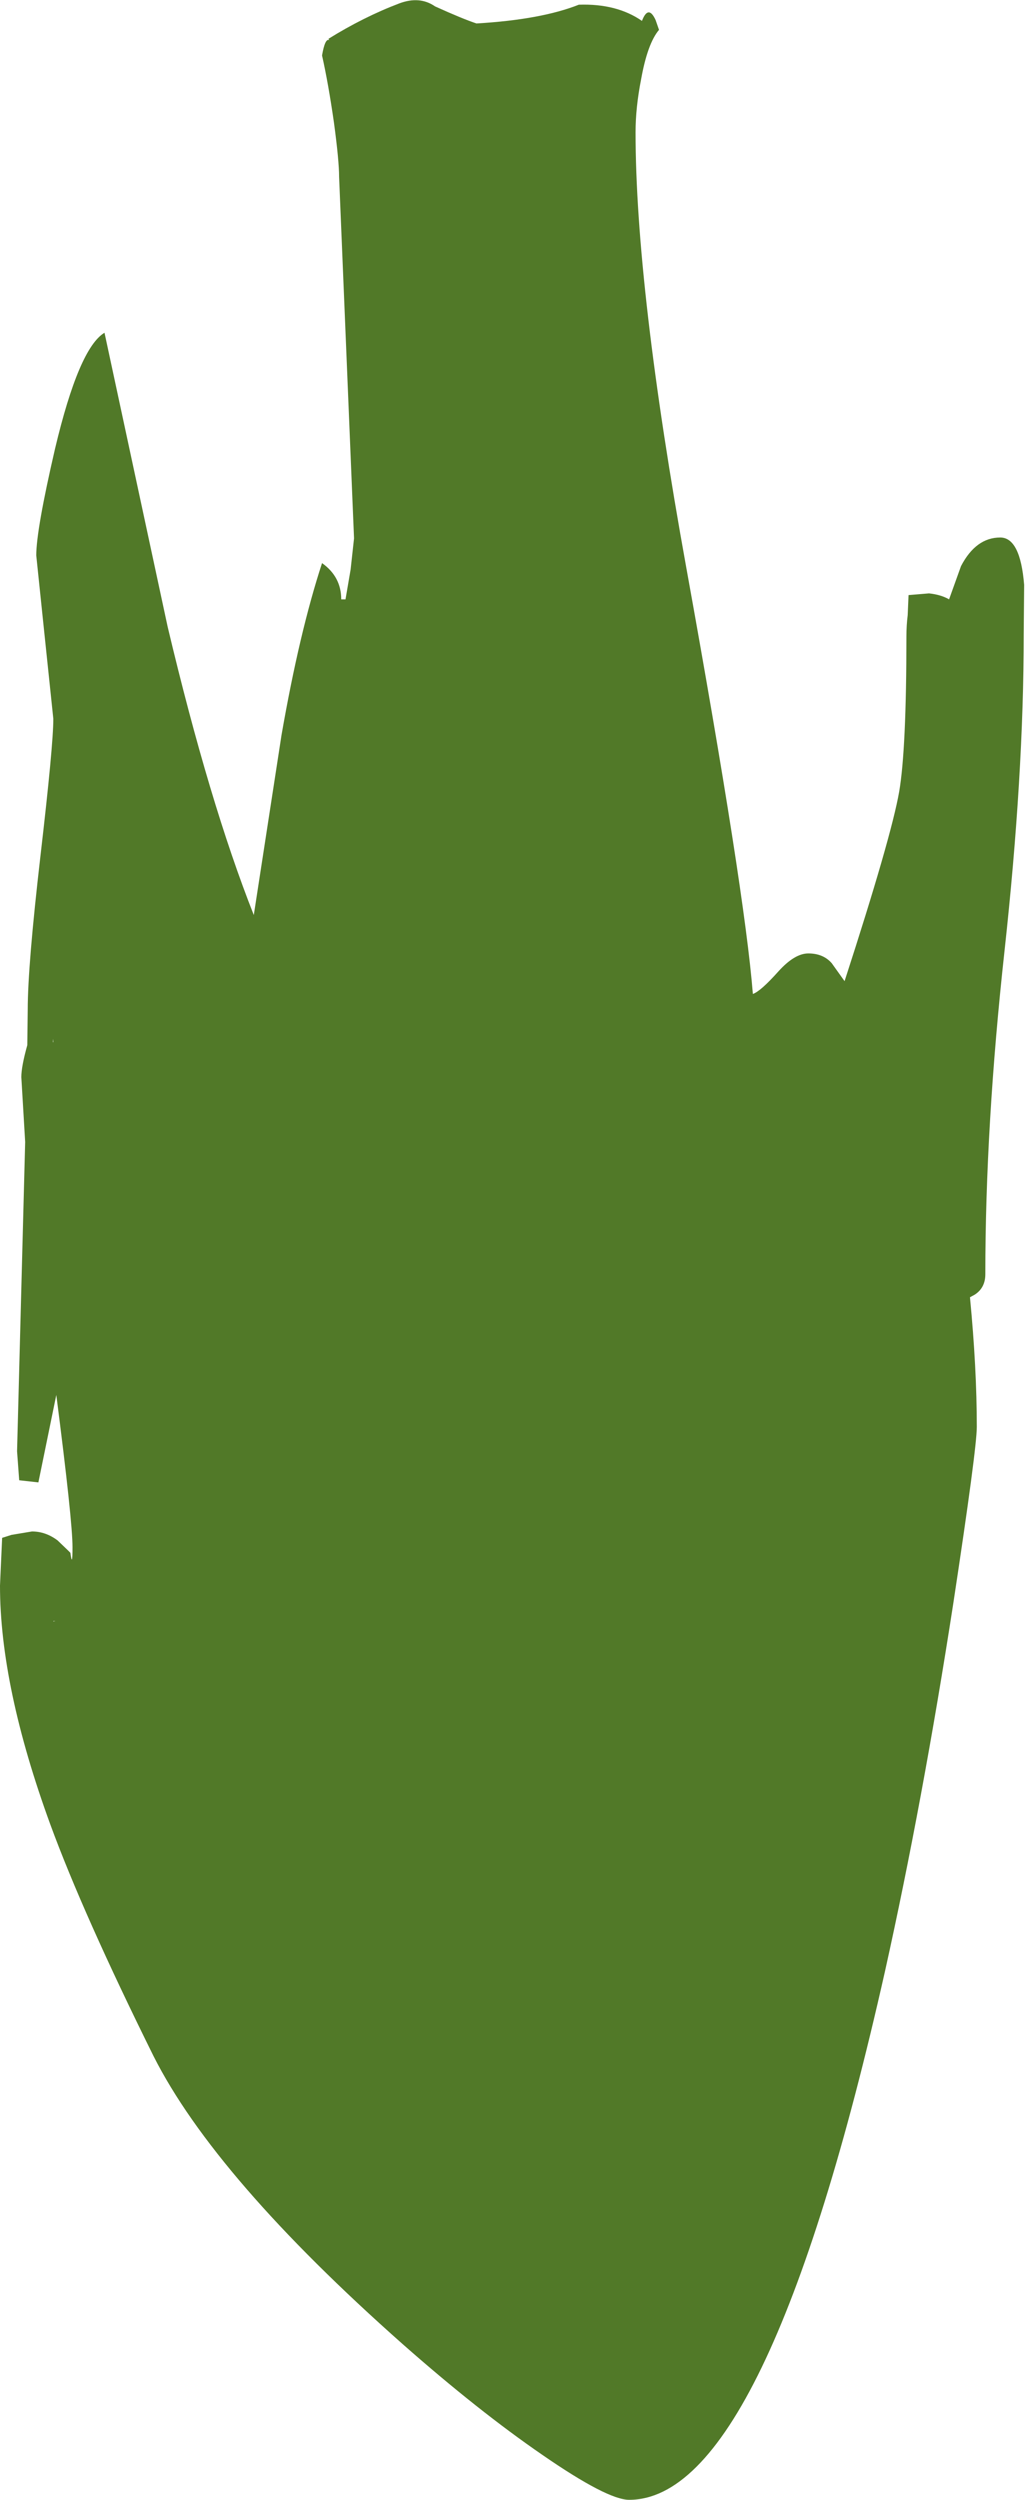 <?xml version="1.0" encoding="UTF-8" standalone="no"?>
<svg xmlns:xlink="http://www.w3.org/1999/xlink" height="293.0px" width="120.15px" xmlns="http://www.w3.org/2000/svg">
  <g transform="matrix(1.0, 0.0, 0.0, 1.0, 75.75, 17.25)">
    <path d="M1.5 -13.75 Q0.15 -12.15 -0.6 -7.95 -1.25 -4.65 -1.25 -1.75 -1.25 16.4 4.7 49.3 11.55 87.2 12.5 99.25 13.4 98.95 15.5 96.6 17.4 94.5 19.0 94.5 20.75 94.5 21.75 95.65 L23.25 97.75 Q28.7 80.95 29.65 75.55 30.5 70.6 30.5 57.35 30.5 56.05 30.65 54.85 L30.75 52.5 33.15 52.3 Q34.55 52.45 35.5 53.0 L36.9 49.1 Q38.65 45.75 41.5 45.75 43.85 45.75 44.3 51.3 L44.25 57.1 Q44.25 73.65 42.0 94.2 39.75 114.7 39.75 132.1 39.75 133.7 38.5 134.5 L37.95 134.8 Q38.75 143.1 38.75 150.0 38.75 152.55 36.0 170.65 32.4 193.95 28.0 213.75 14.05 275.75 -2.0 275.75 -4.55 275.75 -12.15 270.5 -19.65 265.35 -28.55 257.5 -50.55 238.0 -57.75 223.75 -66.0 207.1 -69.85 196.6 -75.75 180.45 -75.75 168.6 L-75.5 163.0 -74.4 162.65 -72.0 162.25 Q-70.4 162.25 -69.0 163.3 L-67.75 164.5 -67.5 164.75 Q-67.25 166.6 -67.25 164.1 -67.25 161.0 -69.15 146.25 L-71.25 156.5 -73.5 156.25 -73.75 152.85 -72.8 116.6 -73.25 109.0 Q-73.25 107.75 -72.55 105.25 L-72.5 101.1 Q-72.5 95.95 -71.0 83.0 -69.5 70.1 -69.5 67.0 L-70.5 57.45 -71.5 47.85 Q-71.5 44.85 -69.3 35.35 -66.5 23.55 -63.5 21.75 L-56.1 56.2 Q-51.2 76.85 -46.0 90.0 L-42.75 68.9 Q-40.65 56.85 -38.0 48.75 -35.75 50.35 -35.75 53.0 L-35.25 53.0 -34.65 49.5 -34.25 45.85 -36.0 3.5 Q-36.0 1.6 -36.6 -2.85 -37.25 -7.4 -38.0 -10.75 -37.65 -12.8 -37.15 -12.55 L-37.25 -12.7 Q-33.15 -15.25 -28.95 -16.85 -26.55 -17.75 -24.75 -16.5 -21.55 -15.05 -19.9 -14.5 -12.3 -14.95 -7.9 -16.7 -3.45 -16.85 -0.5 -14.8 0.25 -16.75 1.1 -14.9 L1.5 -13.75 M-69.5 172.8 L-69.25 172.75 -69.5 172.75 -69.5 172.8 M-69.55 104.9 L-69.5 104.9 -69.55 104.5 -69.55 104.9" fill="#517928" fill-rule="evenodd" stroke="none"/>
  </g>
</svg>
